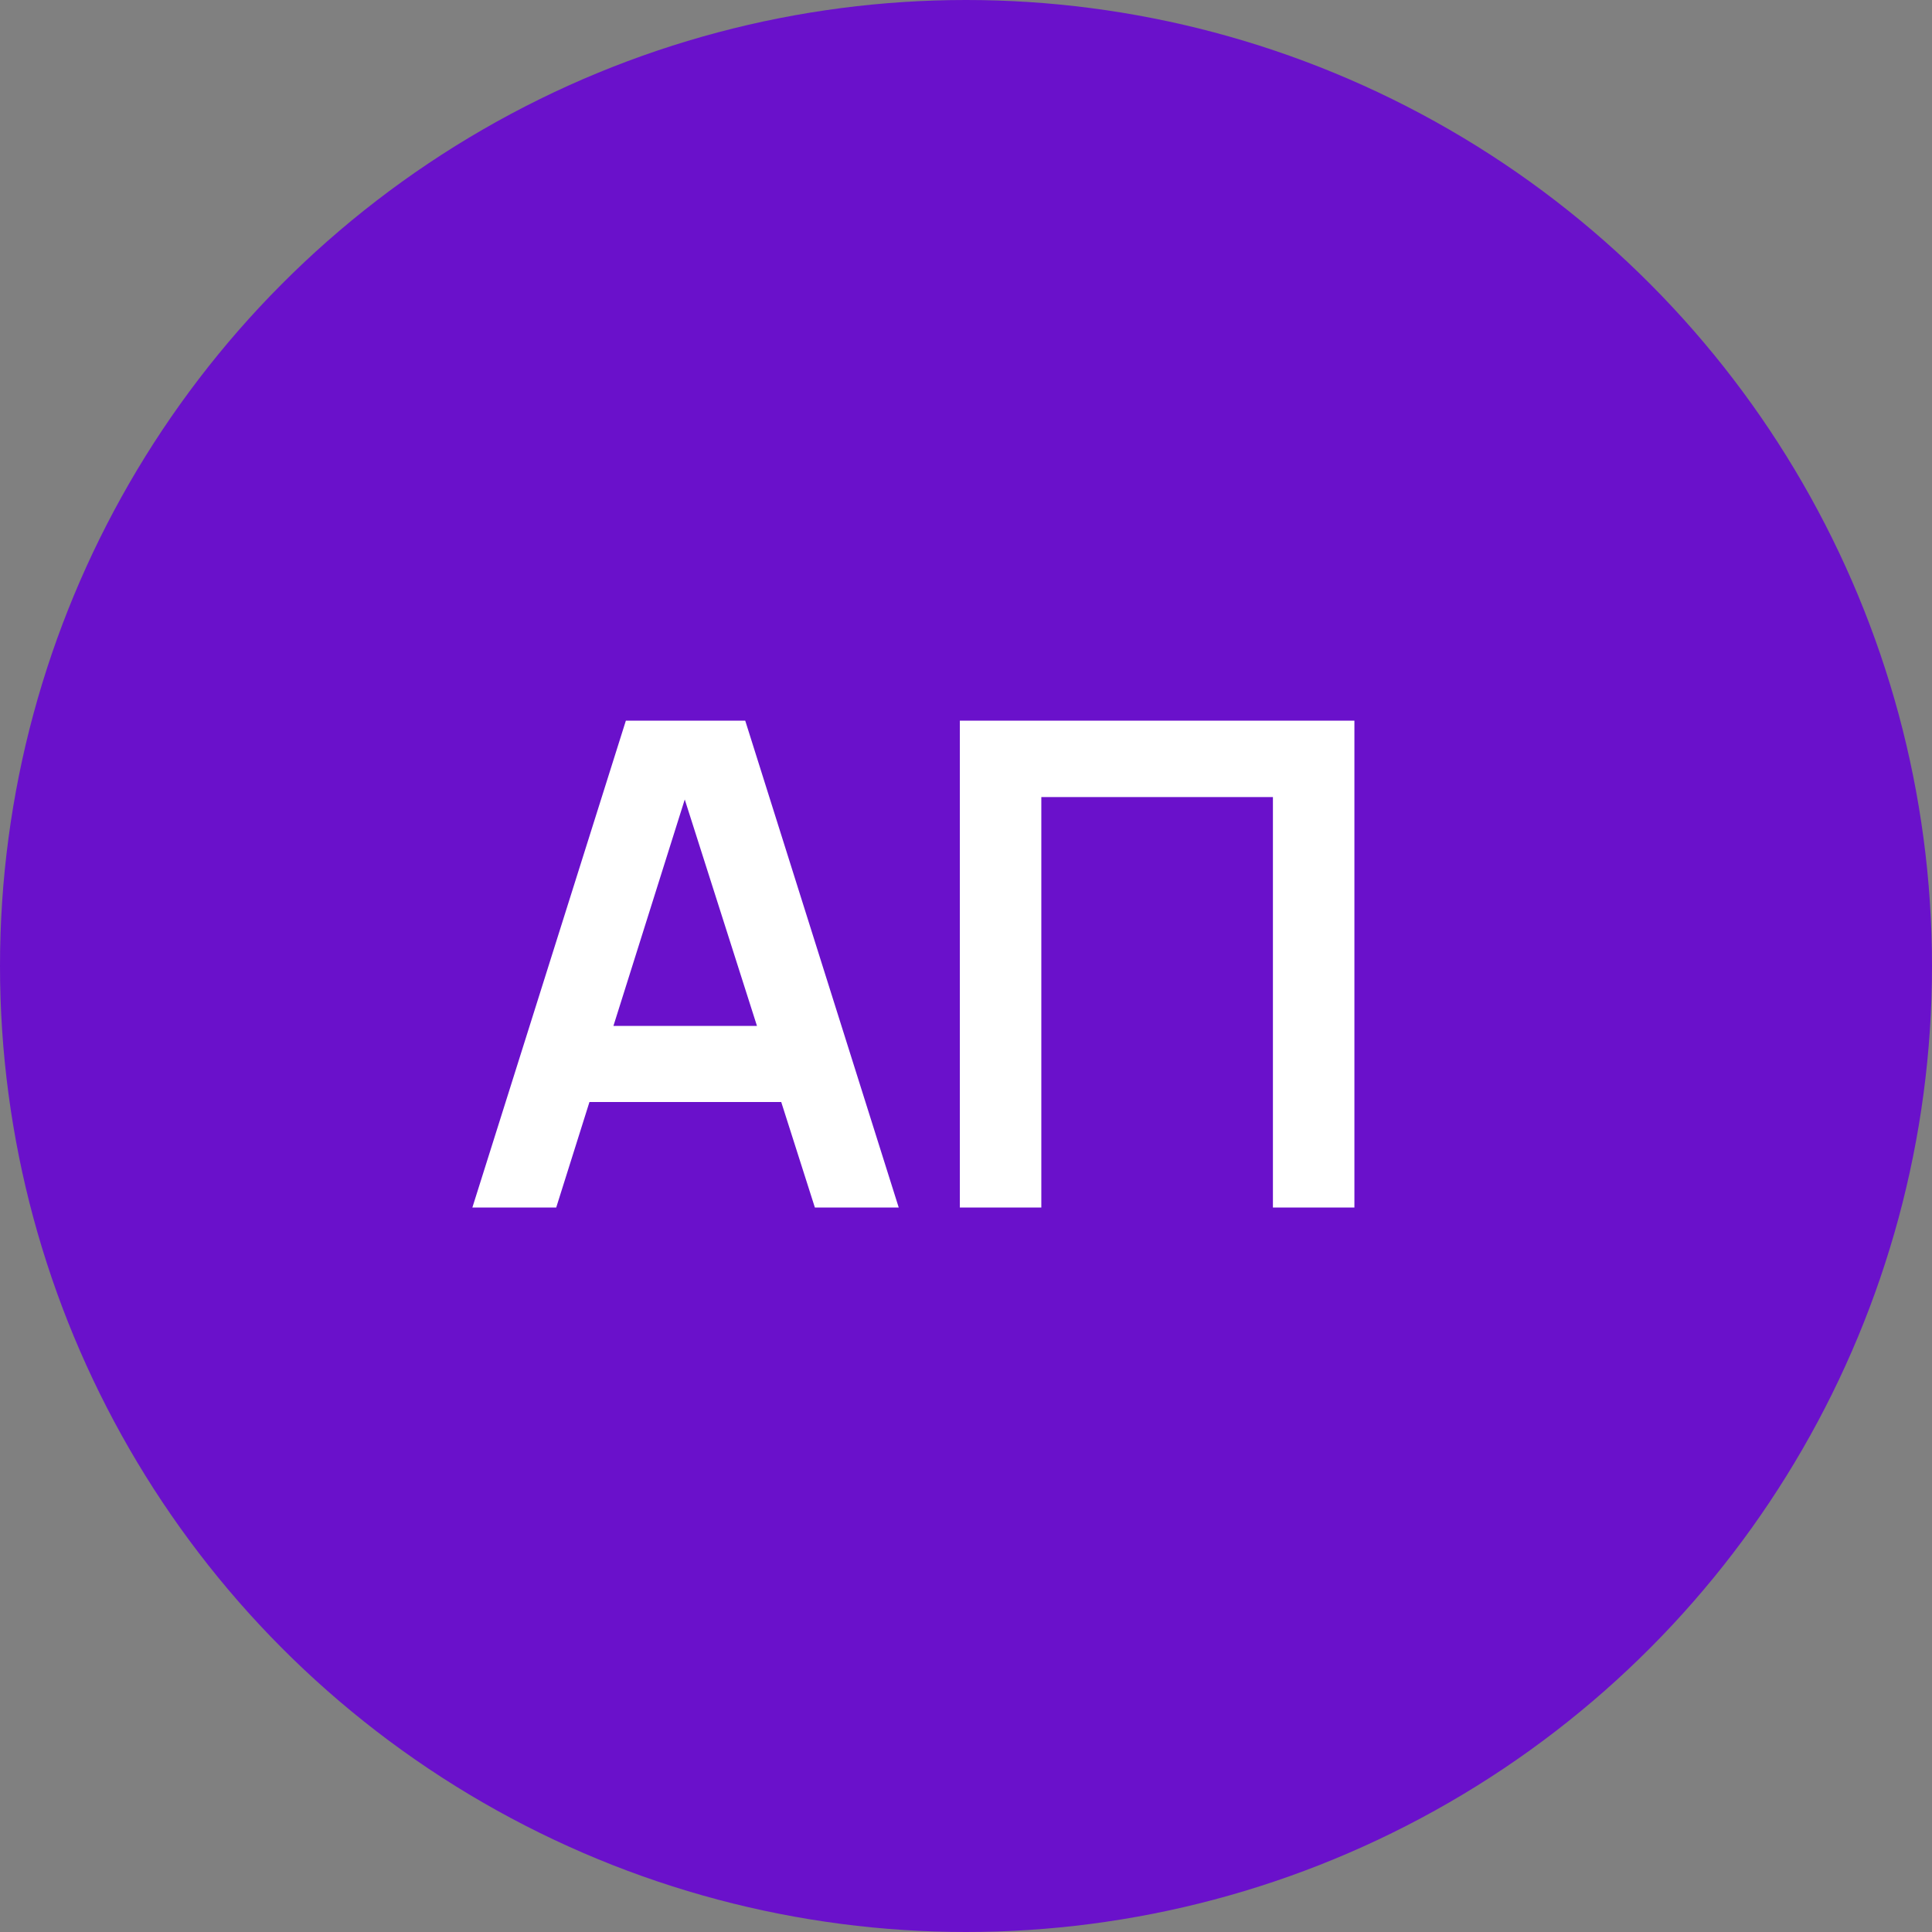 <svg width="80" height="80" viewBox="0 0 80 80" fill="none" xmlns="http://www.w3.org/2000/svg">
<rect x="0" y="0" width="80" height="80" fill="#808080" stroke="none"/>
<circle cx="40" cy="40" r="40" fill="#6A11CB"/>
<path d="M19.56 50L25.916 29.84H30.858L37.214 50H33.742L27.974 31.912H28.73L23.032 50H19.56ZM23.102 45.632V42.482H33.686V45.632H23.102ZM39.745 50V29.84H56.083V50H52.709V33.004H43.119V50H39.745Z" fill="white"/>
</svg>
